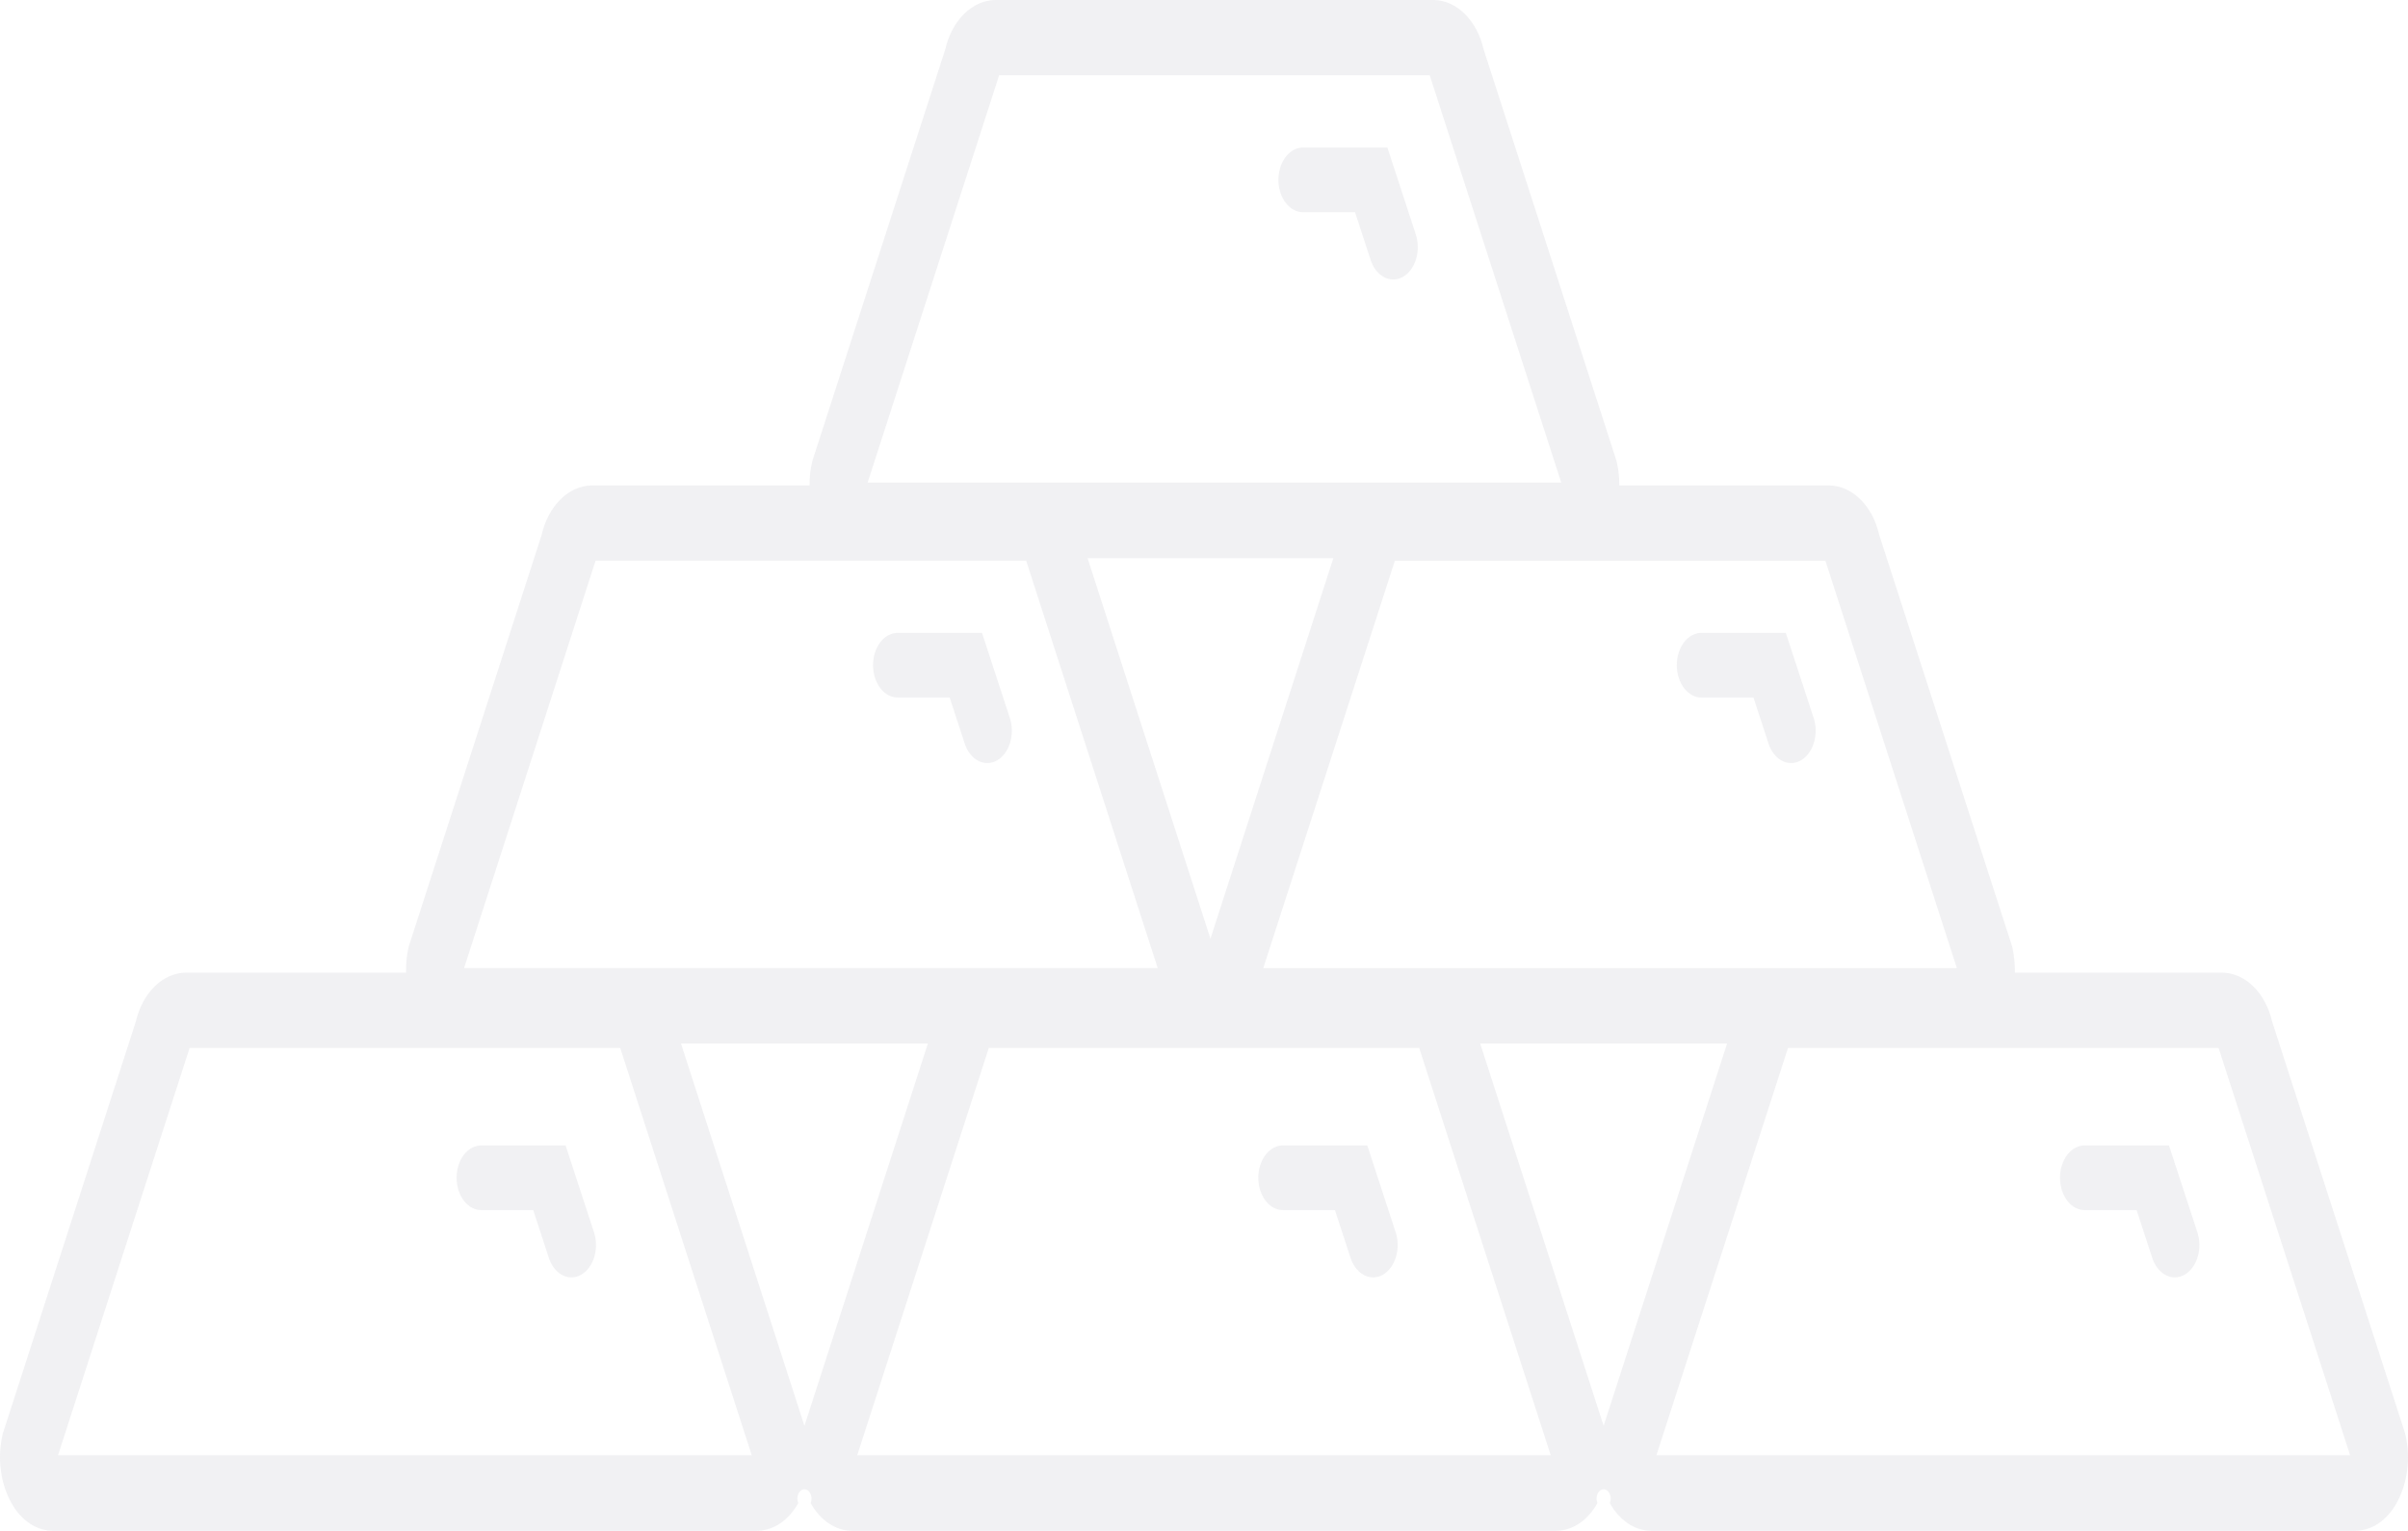 <svg width="321" height="204" viewBox="0 0 321 204" fill="none" xmlns="http://www.w3.org/2000/svg">
<path d="M320.682 191.314L320.618 191.028L302.905 136.191C302.474 134.309 301.598 132.657 300.404 131.475C299.21 130.293 297.761 129.642 296.266 129.618H268.591C268.619 128.527 268.515 127.438 268.284 126.39L268.221 126.104L250.507 71.267C250.076 69.385 249.2 67.734 248.006 66.552C246.812 65.37 245.363 64.719 243.869 64.694H215.861C215.87 63.682 215.765 62.674 215.55 61.702L215.486 61.41L197.773 6.573C197.342 4.692 196.466 3.04 195.272 1.858C194.078 0.676 192.629 0.025 191.135 0H132.648C131.154 0.025 129.705 0.676 128.511 1.858C127.317 3.04 126.441 4.692 126.01 6.573L108.386 61.136L108.297 61.41L108.233 61.702C108.019 62.674 107.914 63.682 107.922 64.694H78.849C77.355 64.72 75.906 65.371 74.712 66.553C73.519 67.734 72.642 69.386 72.21 71.267L54.497 126.104L54.433 126.39C54.204 127.438 54.102 128.527 54.131 129.618H24.73C23.236 129.642 21.786 130.293 20.593 131.475C19.399 132.657 18.523 134.309 18.091 136.191L0.468 190.753L0.378 191.028L0.315 191.314C-0.024 192.836 -0.09 194.44 0.121 196.001C0.332 197.562 0.816 199.038 1.533 200.313C2.166 201.45 2.993 202.376 3.948 203.017C4.902 203.657 5.958 203.994 7.03 204H100.912C101.984 203.994 103.04 203.657 103.994 203.017C104.949 202.376 105.776 201.45 106.409 200.313C106.33 200.123 106.289 199.91 106.292 199.694C106.295 199.478 106.34 199.266 106.423 199.08C106.507 198.894 106.626 198.74 106.769 198.633C106.912 198.526 107.073 198.469 107.238 198.469C107.402 198.469 107.564 198.526 107.707 198.633C107.849 198.74 107.969 198.894 108.052 199.08C108.136 199.266 108.181 199.478 108.184 199.694C108.186 199.91 108.146 200.123 108.067 200.313C108.699 201.45 109.527 202.376 110.481 203.017C111.436 203.657 112.492 203.994 113.563 204H207.446C208.518 203.994 209.573 203.657 210.528 203.017C211.483 202.376 212.31 201.45 212.943 200.313C212.863 200.123 212.823 199.91 212.825 199.694C212.828 199.478 212.873 199.266 212.957 199.08C213.041 198.894 213.16 198.74 213.303 198.633C213.445 198.526 213.607 198.469 213.771 198.469C213.936 198.469 214.097 198.526 214.24 198.633C214.383 198.74 214.502 198.894 214.586 199.08C214.669 199.266 214.715 199.478 214.717 199.694C214.72 199.91 214.679 200.123 214.6 200.313C215.233 201.45 216.06 202.376 217.015 203.017C217.969 203.657 219.025 203.994 220.097 204H313.979C315.051 203.994 316.107 203.657 317.061 203.017C318.016 202.376 318.843 201.45 319.476 200.313C320.191 199.037 320.672 197.56 320.881 195.999C321.091 194.438 321.022 192.834 320.682 191.314V191.314ZM260.862 129.018H168.398L185.868 74.96L185.941 74.736H243.341L260.862 129.018ZM161.359 125.095L144.98 74.383H177.742L161.359 125.095ZM133.117 10.255L133.189 10.031H190.589L208.123 64.313H115.66L133.117 10.255ZM79.318 74.948L79.39 74.724H136.794L154.328 129.007H61.864L79.318 74.948ZM7.733 193.936L25.203 139.878L25.275 139.654H82.68L100.214 193.936H7.733ZM107.236 190.014L90.78 139.065H123.692L107.236 190.014ZM114.271 193.936L131.741 139.878L131.813 139.654H189.187L206.721 193.936H114.271ZM213.773 190.014L197.317 139.065H230.229L213.773 190.014ZM220.808 193.936L238.278 139.878L238.351 139.654H295.751L313.285 193.936H220.808Z" fill="#6A6E81" fill-opacity="0.09"/>
<path d="M130.906 84.339H119.776C119.336 84.318 118.897 84.414 118.486 84.621C118.075 84.828 117.7 85.141 117.383 85.543C117.066 85.945 116.814 86.427 116.642 86.96C116.47 87.493 116.381 88.066 116.381 88.645C116.381 89.224 116.47 89.797 116.642 90.33C116.814 90.863 117.066 91.345 117.383 91.747C117.7 92.149 118.075 92.463 118.486 92.67C118.897 92.877 119.336 92.972 119.776 92.951H126.593L128.639 99.199C128.999 100.216 129.646 101.008 130.442 101.407C131.239 101.806 132.122 101.781 132.905 101.338C133.688 100.894 134.308 100.067 134.635 99.032C134.962 97.996 134.969 96.834 134.655 95.792L130.906 84.339Z" fill="#6A6E81" fill-opacity="0.09"/>
<path d="M75.397 152.647H64.263C63.823 152.626 63.385 152.722 62.974 152.929C62.562 153.136 62.187 153.45 61.87 153.852C61.554 154.254 61.302 154.736 61.13 155.269C60.957 155.801 60.869 156.374 60.869 156.953C60.869 157.532 60.957 158.106 61.13 158.639C61.302 159.172 61.554 159.653 61.87 160.055C62.187 160.457 62.562 160.771 62.974 160.978C63.385 161.185 63.823 161.281 64.263 161.26H71.081L73.126 167.508C73.288 168.044 73.529 168.532 73.837 168.943C74.144 169.354 74.511 169.68 74.916 169.901C75.321 170.122 75.756 170.234 76.194 170.23C76.632 170.226 77.066 170.106 77.469 169.878C77.871 169.65 78.235 169.318 78.538 168.902C78.841 168.486 79.078 167.994 79.234 167.455C79.391 166.917 79.463 166.342 79.447 165.766C79.431 165.19 79.328 164.623 79.143 164.101L75.397 152.647Z" fill="#6A6E81" fill-opacity="0.09"/>
<path d="M182.268 152.647H171.134C170.694 152.626 170.255 152.722 169.844 152.929C169.433 153.136 169.058 153.45 168.741 153.852C168.424 154.254 168.172 154.736 168 155.269C167.828 155.801 167.739 156.374 167.739 156.953C167.739 157.532 167.828 158.106 168 158.639C168.172 159.172 168.424 159.653 168.741 160.055C169.058 160.457 169.433 160.771 169.844 160.978C170.255 161.185 170.694 161.281 171.134 161.26H177.952L179.997 167.508C180.158 168.044 180.4 168.532 180.707 168.943C181.015 169.354 181.382 169.68 181.787 169.901C182.192 170.122 182.626 170.234 183.065 170.23C183.503 170.226 183.936 170.106 184.339 169.878C184.742 169.65 185.105 169.318 185.408 168.902C185.712 168.486 185.949 167.994 186.105 167.455C186.261 166.917 186.333 166.342 186.318 165.766C186.302 165.19 186.199 164.623 186.013 164.101L182.268 152.647Z" fill="#6A6E81" fill-opacity="0.09"/>
<path d="M289.138 152.647H278.004C277.564 152.626 277.125 152.722 276.714 152.929C276.303 153.136 275.928 153.45 275.611 153.852C275.294 154.254 275.042 154.736 274.87 155.269C274.698 155.801 274.609 156.374 274.609 156.953C274.609 157.532 274.698 158.106 274.87 158.639C275.042 159.172 275.294 159.653 275.611 160.055C275.928 160.457 276.303 160.771 276.714 160.978C277.125 161.185 277.564 161.281 278.004 161.26H284.821L286.867 167.508C287.028 168.044 287.27 168.532 287.577 168.943C287.885 169.354 288.252 169.68 288.657 169.901C289.062 170.122 289.496 170.234 289.934 170.23C290.373 170.226 290.806 170.106 291.209 169.878C291.611 169.65 291.975 169.318 292.279 168.902C292.582 168.486 292.818 167.994 292.975 167.455C293.131 166.917 293.203 166.342 293.187 165.766C293.172 165.19 293.068 164.623 292.883 164.101L289.138 152.647Z" fill="#6A6E81" fill-opacity="0.09"/>
<path d="M226.927 92.951H233.744L235.79 99.199C236.15 100.216 236.797 101.008 237.594 101.407C238.39 101.806 239.273 101.781 240.056 101.338C240.839 100.894 241.46 100.067 241.786 99.032C242.113 97.996 242.121 96.834 241.807 95.792L238.057 84.339H226.923C226.483 84.318 226.044 84.414 225.633 84.621C225.222 84.828 224.846 85.141 224.53 85.543C224.213 85.945 223.961 86.427 223.789 86.96C223.617 87.493 223.528 88.066 223.528 88.645C223.528 89.224 223.617 89.797 223.789 90.33C223.961 90.863 224.213 91.345 224.53 91.747C224.846 92.149 225.222 92.463 225.633 92.67C226.044 92.877 226.483 92.972 226.923 92.951H226.927Z" fill="#6A6E81" fill-opacity="0.09"/>
<path d="M184.948 19.663H173.814C173.374 19.642 172.935 19.738 172.524 19.945C172.113 20.152 171.738 20.466 171.421 20.868C171.104 21.27 170.852 21.752 170.68 22.285C170.507 22.817 170.419 23.39 170.419 23.969C170.419 24.548 170.507 25.122 170.68 25.654C170.852 26.187 171.104 26.669 171.421 27.071C171.738 27.473 172.113 27.787 172.524 27.994C172.935 28.201 173.374 28.297 173.814 28.276H180.631L182.677 34.524C182.838 35.06 183.08 35.548 183.387 35.959C183.695 36.37 184.062 36.695 184.466 36.916C184.871 37.137 185.306 37.249 185.744 37.245C186.183 37.242 186.616 37.122 187.019 36.894C187.421 36.666 187.785 36.334 188.089 35.918C188.392 35.502 188.629 35.01 188.785 34.471C188.941 33.932 189.013 33.358 188.997 32.782C188.982 32.206 188.878 31.639 188.693 31.117L184.948 19.663Z" fill="#6A6E81" fill-opacity="0.09"/>
</svg>
